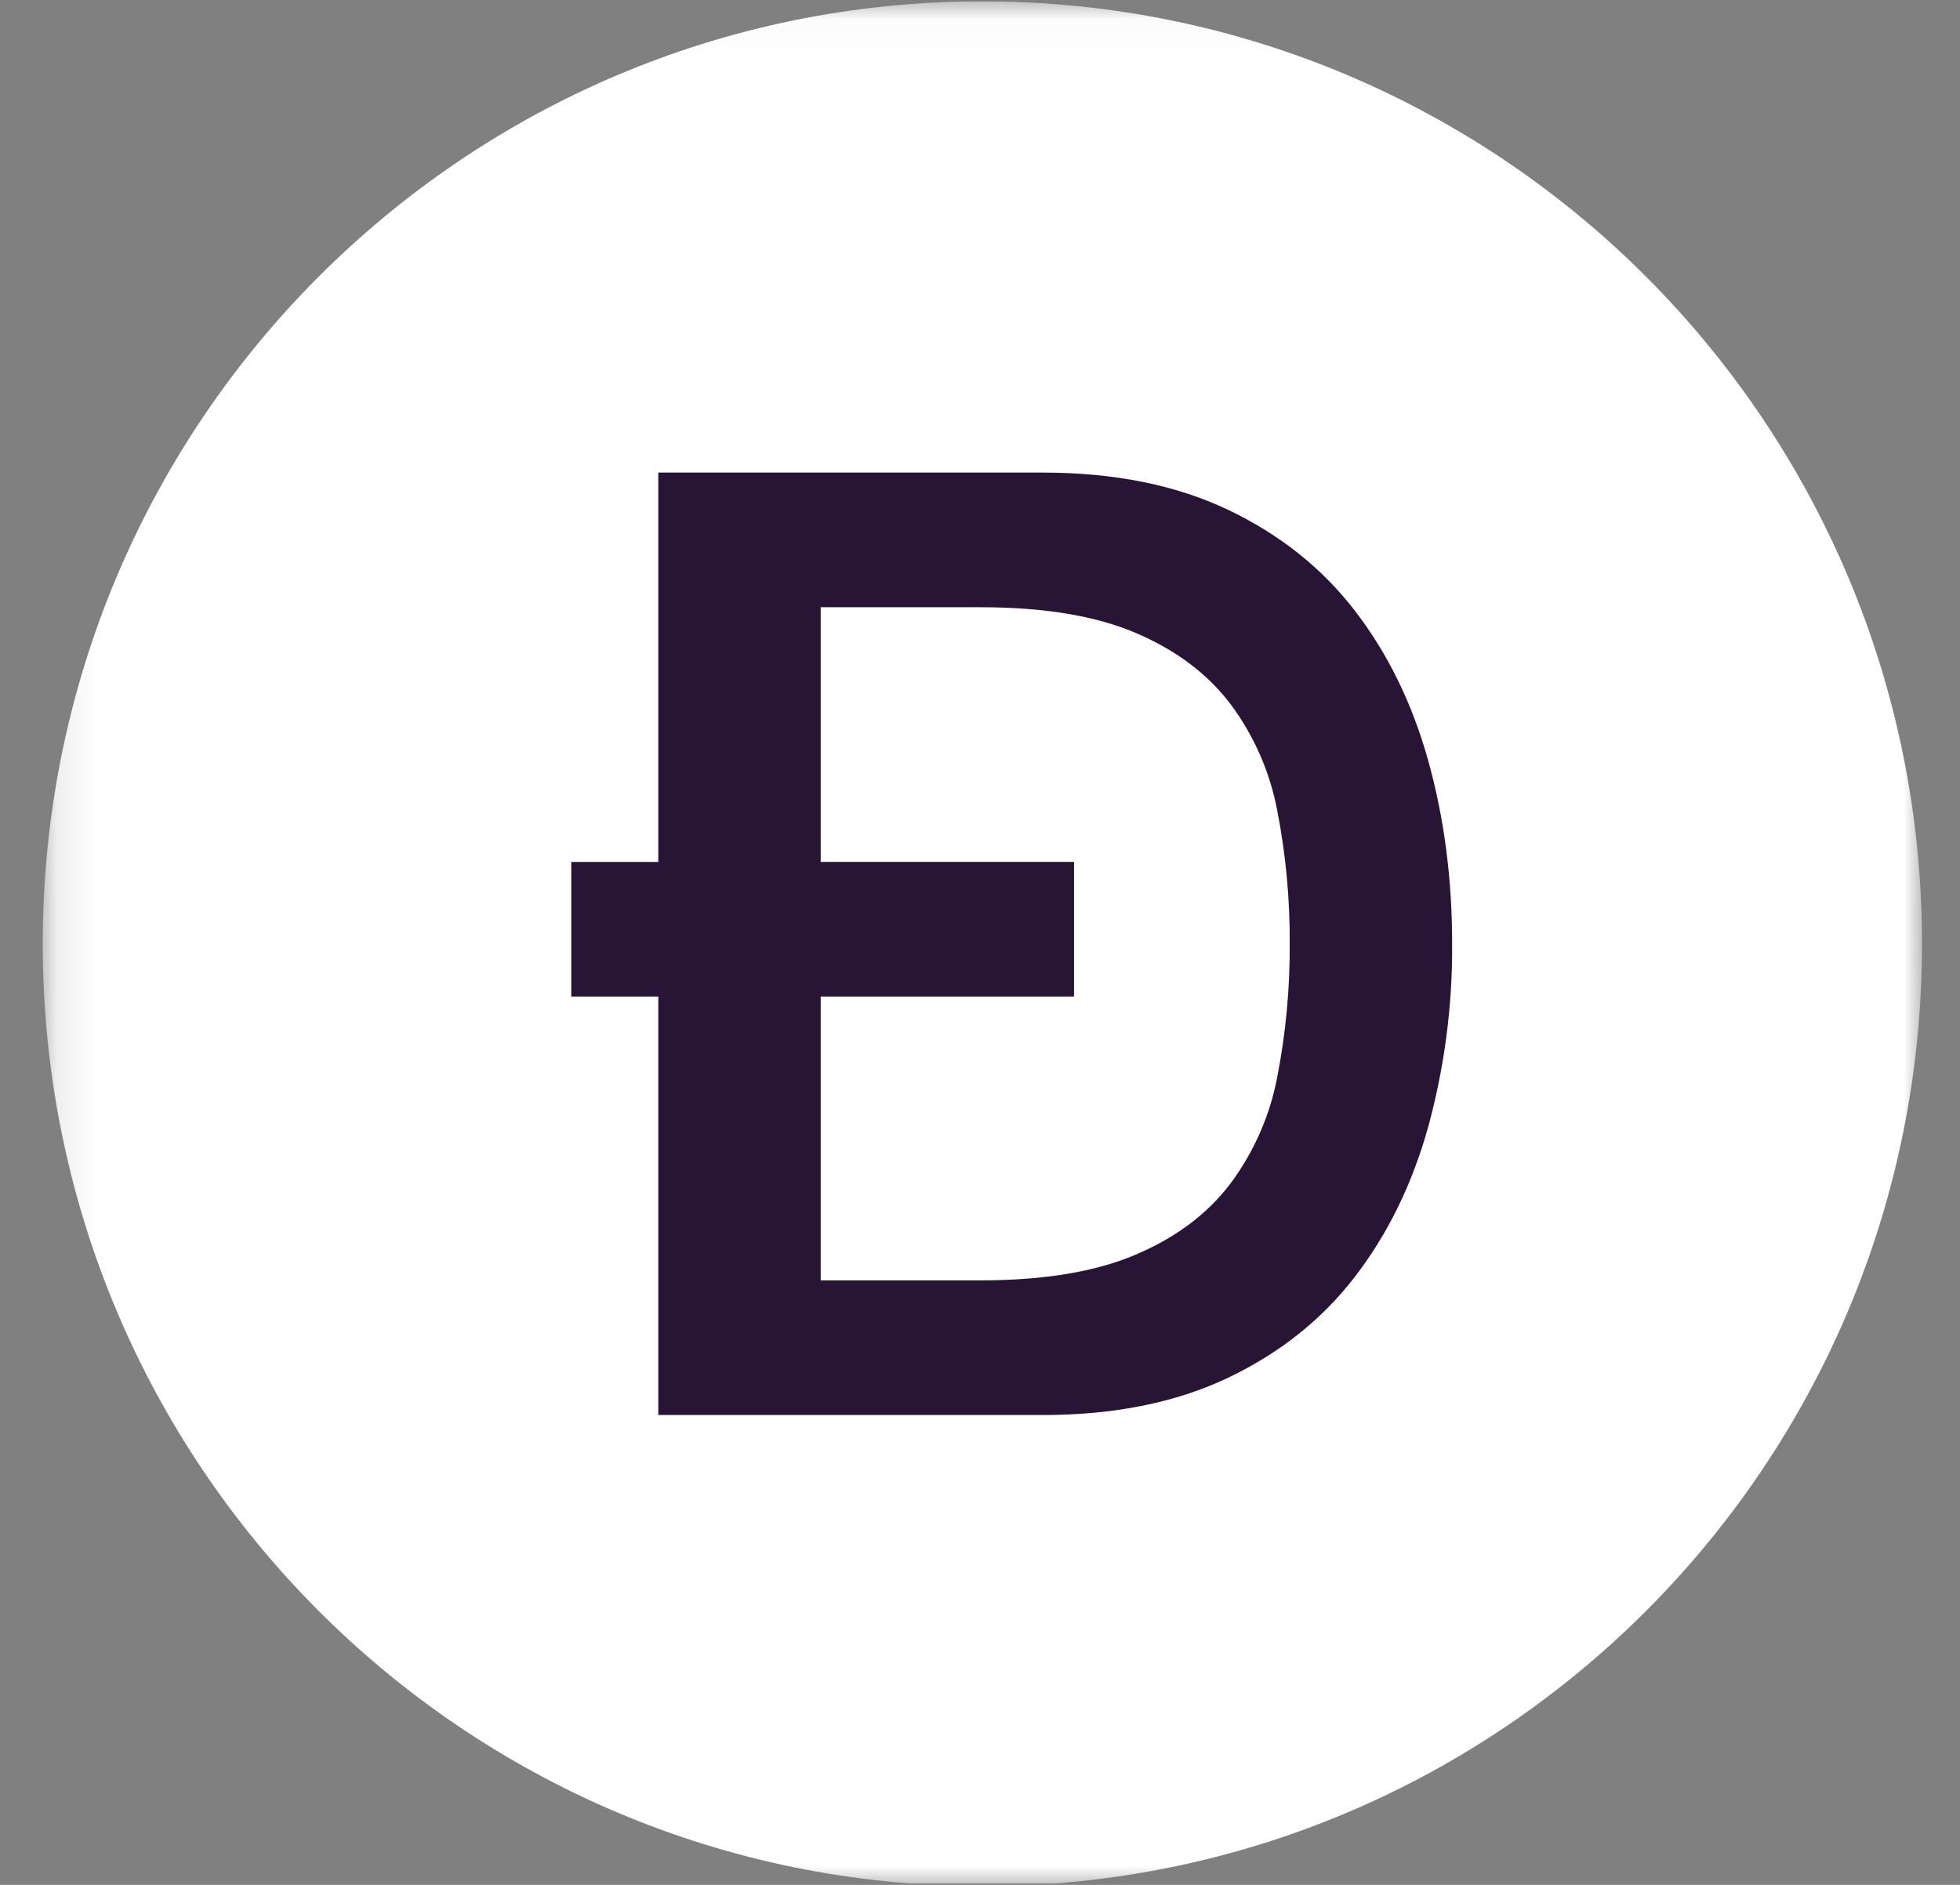 <svg width="52" height="50" viewBox="0 0 52 50" fill="none" xmlns="http://www.w3.org/2000/svg">
<rect x="0" y="0" width="52" height="50" fill="#808080" stroke="none"/>
<g clip-path="url(#clip0_2365_38)">
<mask id="mask0_2365_38" style="mask-type:luminance" maskUnits="userSpaceOnUse" x="1" y="0" width="50" height="51">
<path d="M50.992 0.036H1.134V50.036H50.992V0.036Z" fill="white"/>
</mask>
<g mask="url(#mask0_2365_38)">
<path d="M26.063 50.036C39.831 50.036 50.992 38.843 50.992 25.036C50.992 11.229 39.831 0.036 26.063 0.036C12.295 0.036 1.134 11.229 1.134 25.036C1.134 38.843 12.295 50.036 26.063 50.036Z" fill="white"/>
<path fill-rule="evenodd" clip-rule="evenodd" d="M21.774 22.864H28.495V26.436H21.774V33.964H26.014C27.692 33.964 29.064 33.737 30.133 33.281C31.202 32.826 32.04 32.197 32.649 31.39C33.272 30.552 33.697 29.582 33.889 28.554C34.115 27.395 34.224 26.216 34.217 25.036C34.224 23.855 34.115 22.676 33.889 21.517C33.697 20.489 33.273 19.519 32.649 18.681C32.04 17.875 31.2 17.245 30.133 16.79C29.064 16.334 27.692 16.108 26.014 16.108H21.774V22.865V22.864ZM17.465 26.436H15.156V22.865H17.465V12.536H27.668C29.553 12.536 31.185 12.864 32.564 13.515C33.943 14.17 35.068 15.062 35.941 16.195C36.814 17.326 37.464 18.651 37.889 20.169C38.314 21.686 38.526 23.309 38.526 25.036C38.537 26.68 38.322 28.317 37.888 29.903C37.464 31.419 36.814 32.745 35.94 33.876C35.068 35.009 33.943 35.901 32.564 36.556C31.185 37.209 29.552 37.536 27.668 37.536H17.465V26.436Z" fill="#281434"/>
</g>
</g>
<defs>
<clipPath id="clip0_2365_38">
<rect width="51.355" height="49.929" fill="white" transform="translate(0.421 0.036)"/>
</clipPath>
</defs>
</svg>
